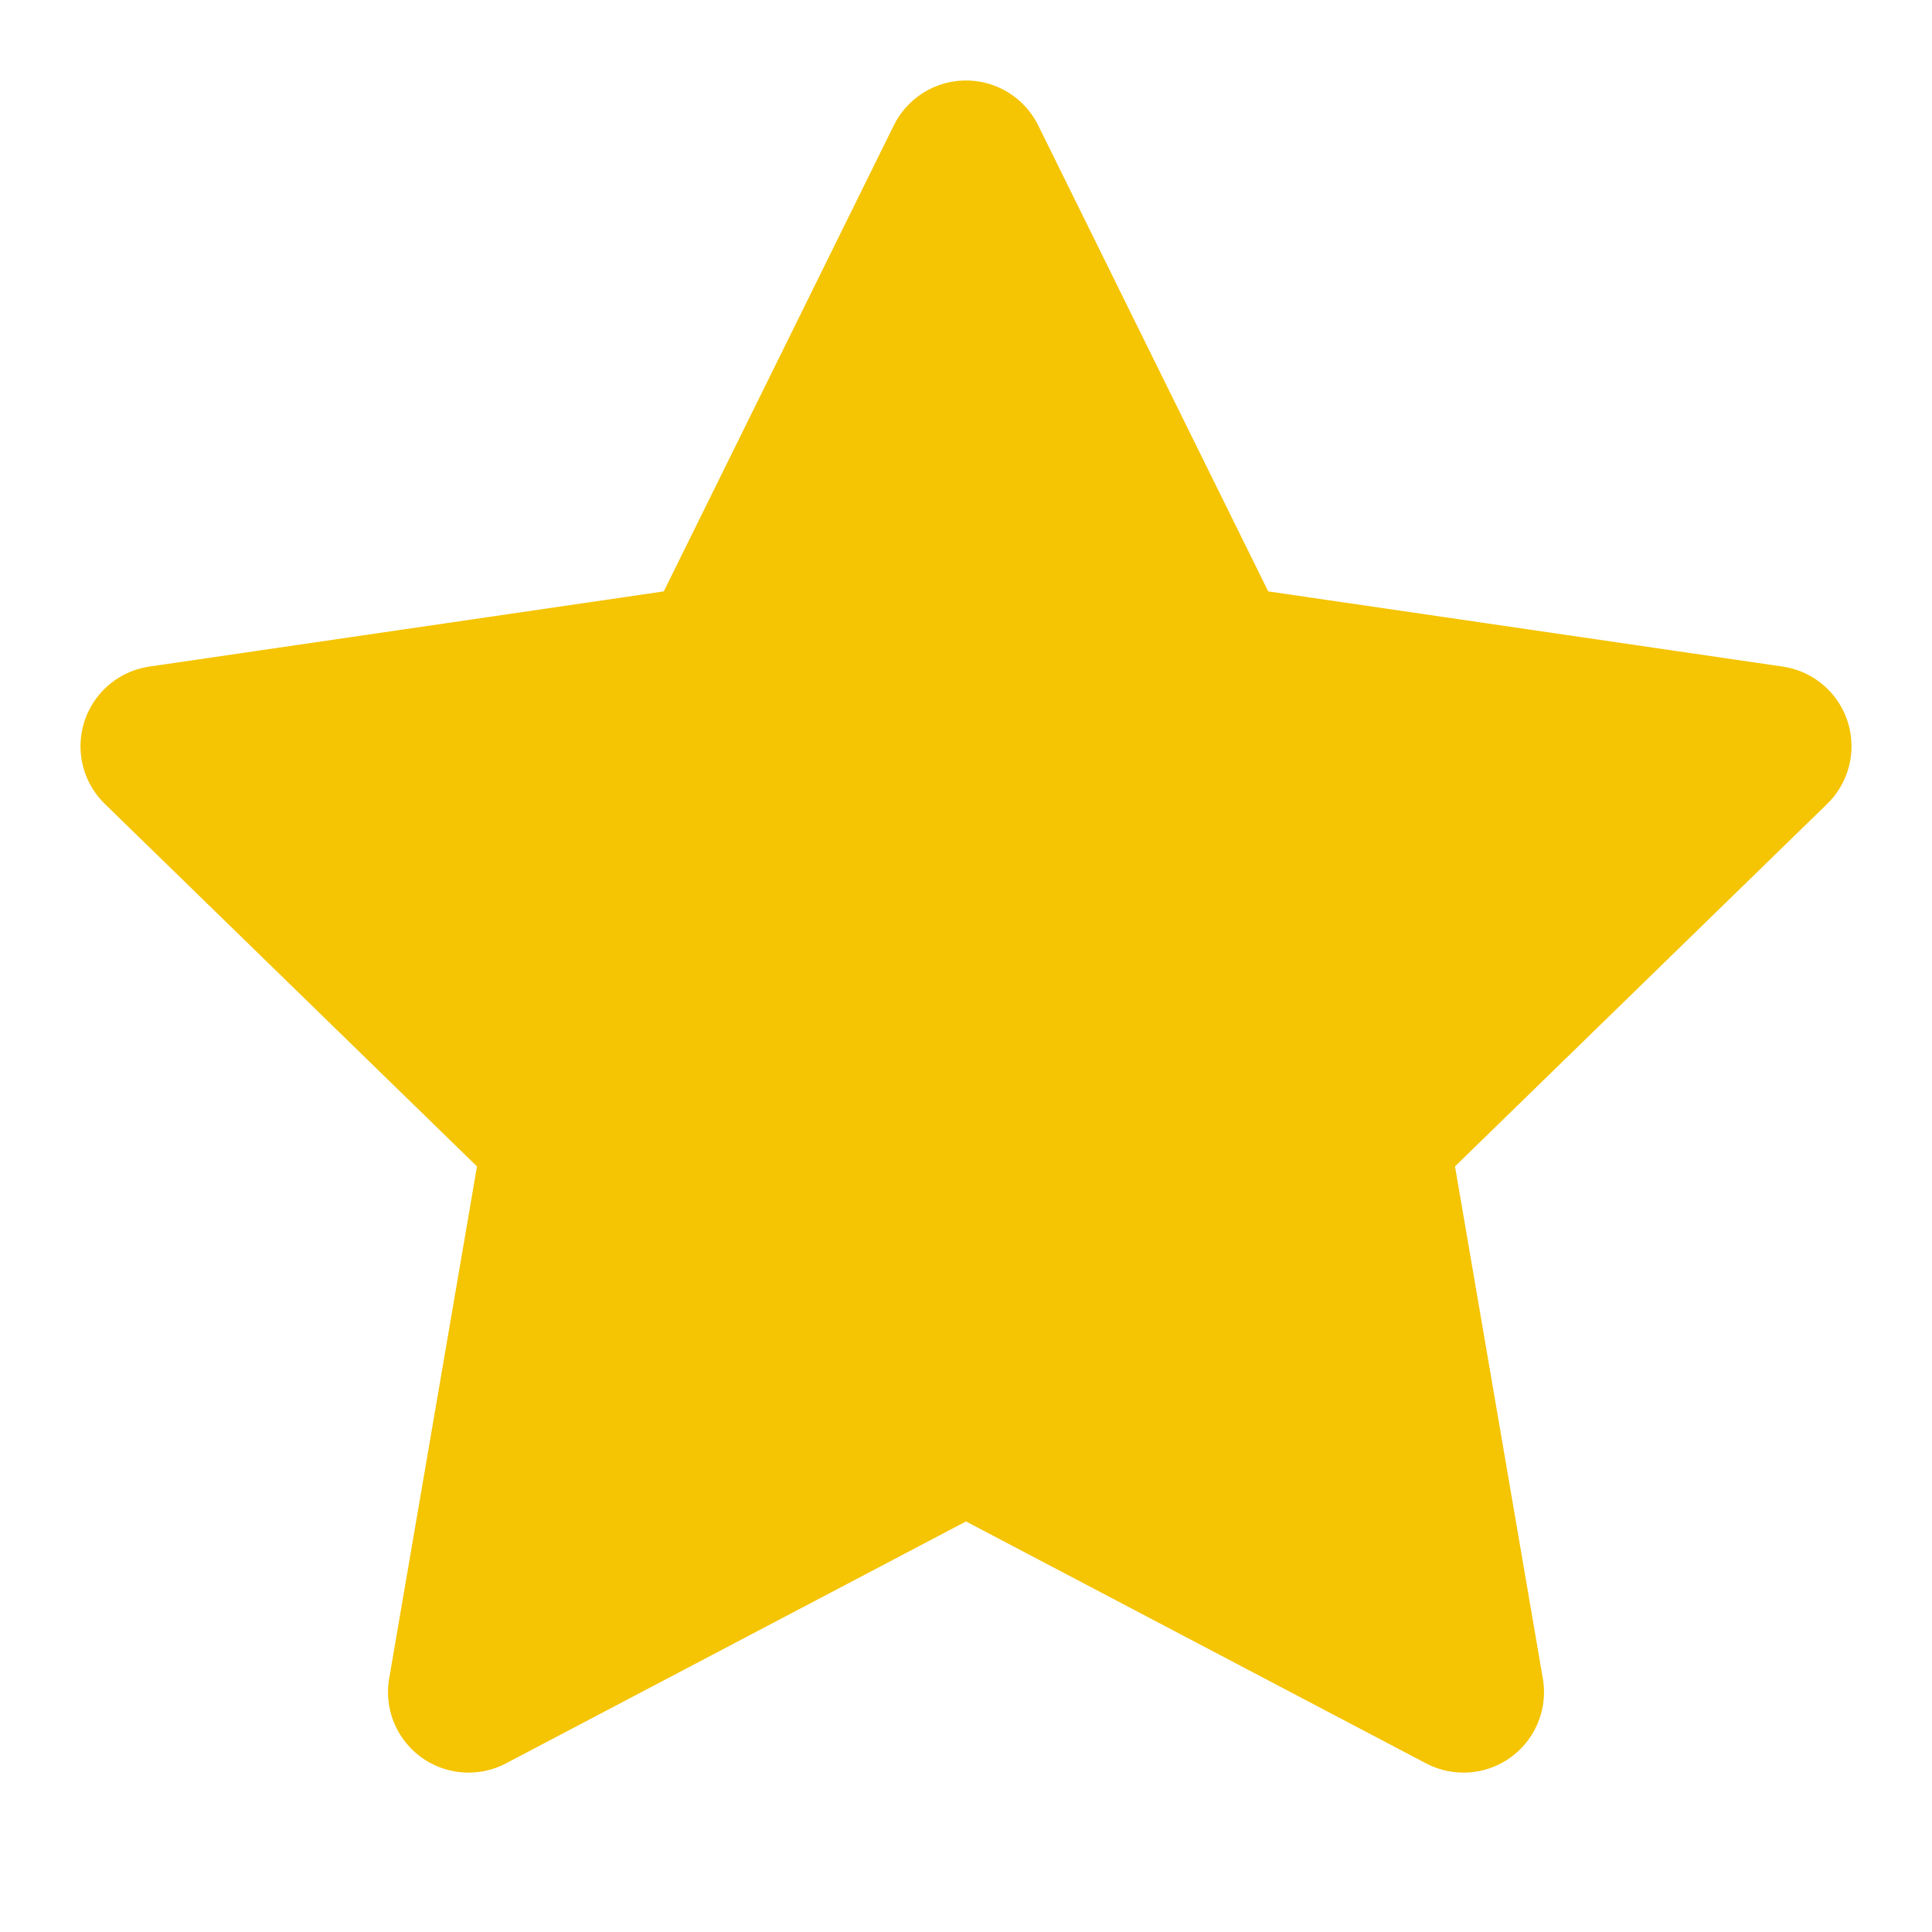 <svg width="24" height="24" viewBox="0 0 24 24" fill="none" xmlns="http://www.w3.org/2000/svg">
    <polygon points="12,2 15.09,8.26 22,9.27 17,14.14 18.18,21.02 12,17.77 5.82,21.02 7,14.14 2,9.27 8.91,8.26" fill="#f5c402" stroke="#f5c402" stroke-width="2" stroke-linecap="round" stroke-linejoin="round"/>
</svg>
